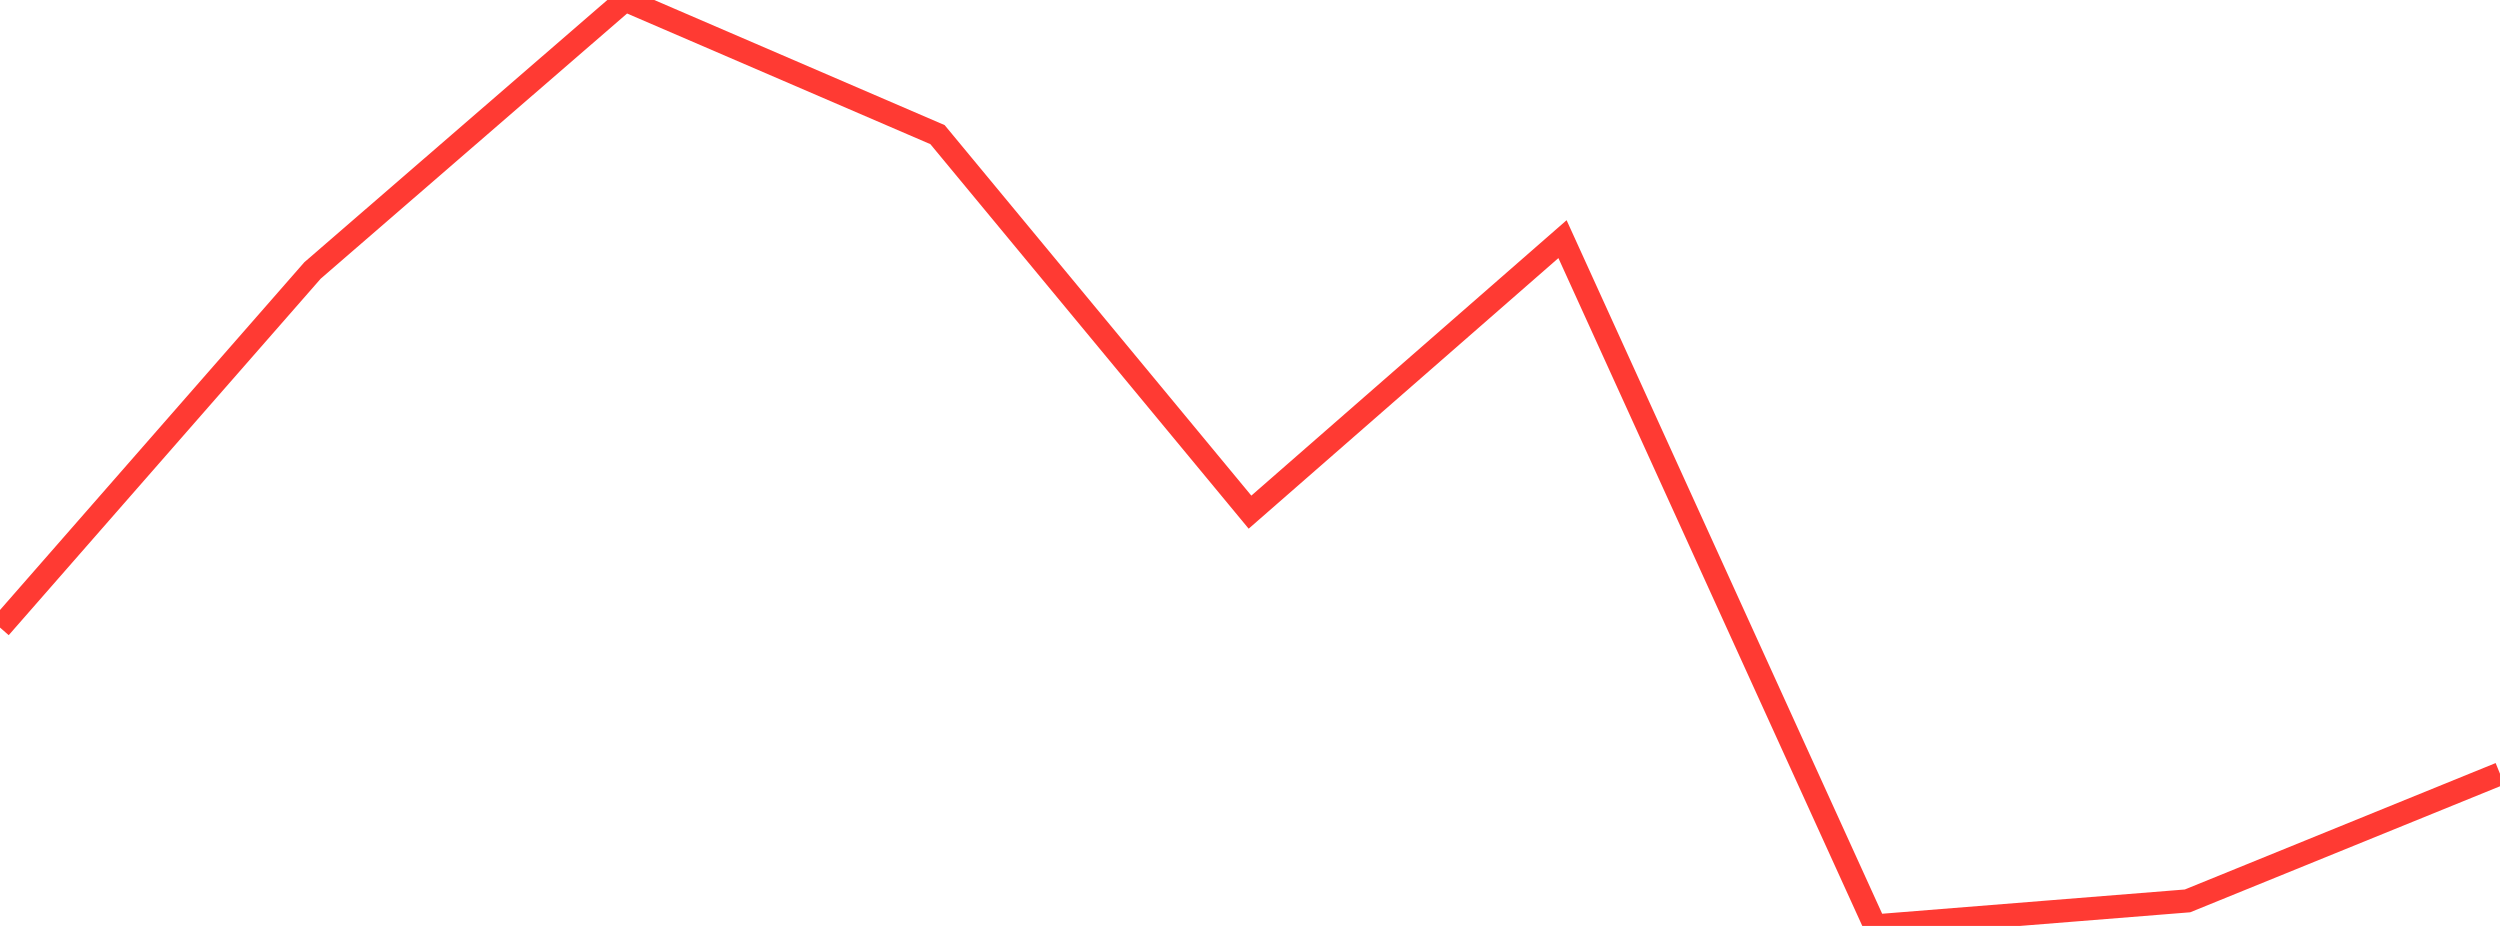 <?xml version="1.0" standalone="no"?>
<!DOCTYPE svg PUBLIC "-//W3C//DTD SVG 1.1//EN" "http://www.w3.org/Graphics/SVG/1.1/DTD/svg11.dtd">

<svg width="135" height="50" viewBox="0 0 135 50" preserveAspectRatio="none" 
  xmlns="http://www.w3.org/2000/svg"
  xmlns:xlink="http://www.w3.org/1999/xlink">


<polyline points="0.0, 33.888 16.875, 14.606 33.75, 0.0 50.625, 7.27 67.5, 27.656 84.375, 12.914 101.25, 50.0 118.125, 48.648 135.0, 41.784" fill="none" stroke="#ff3a33" stroke-width="1.25"/>

</svg>
